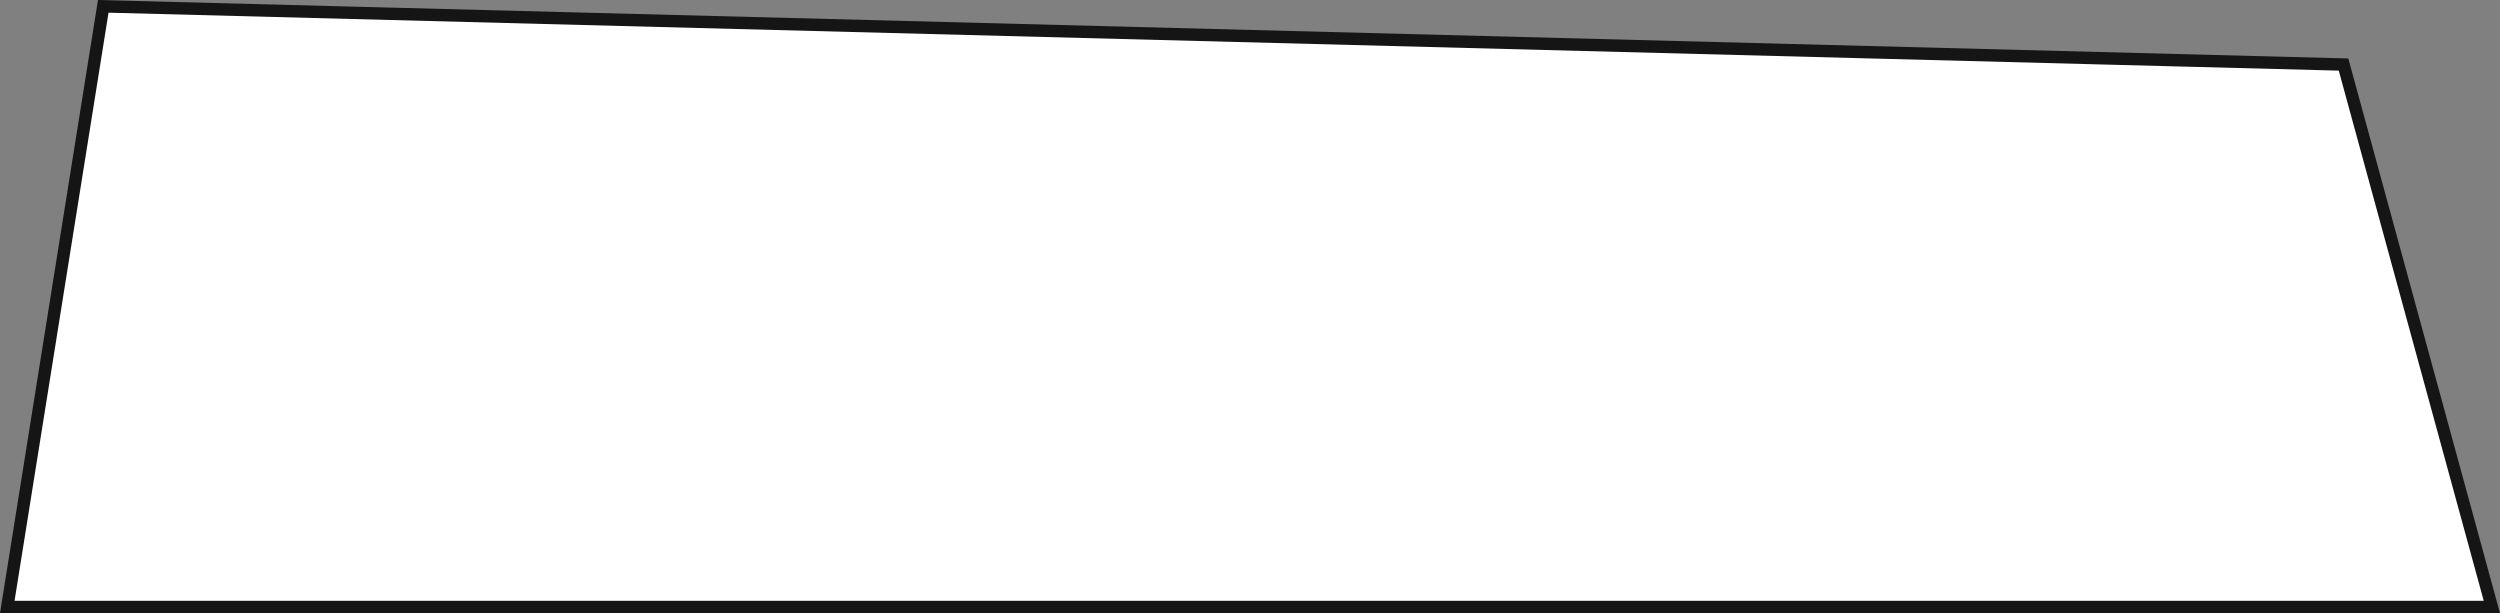 <svg width="1007" height="247" viewBox="0 0 1007 247" fill="none" xmlns="http://www.w3.org/2000/svg">
<rect x="0" y="0" width="1007" height="247" fill="#808080" stroke="none"/>
<path d="M2.931 244.5L41.589 2.556L943.971 25.999L1003.72 244.5H2.931Z" fill="white" stroke="#151515" stroke-width="5"/>
</svg>
